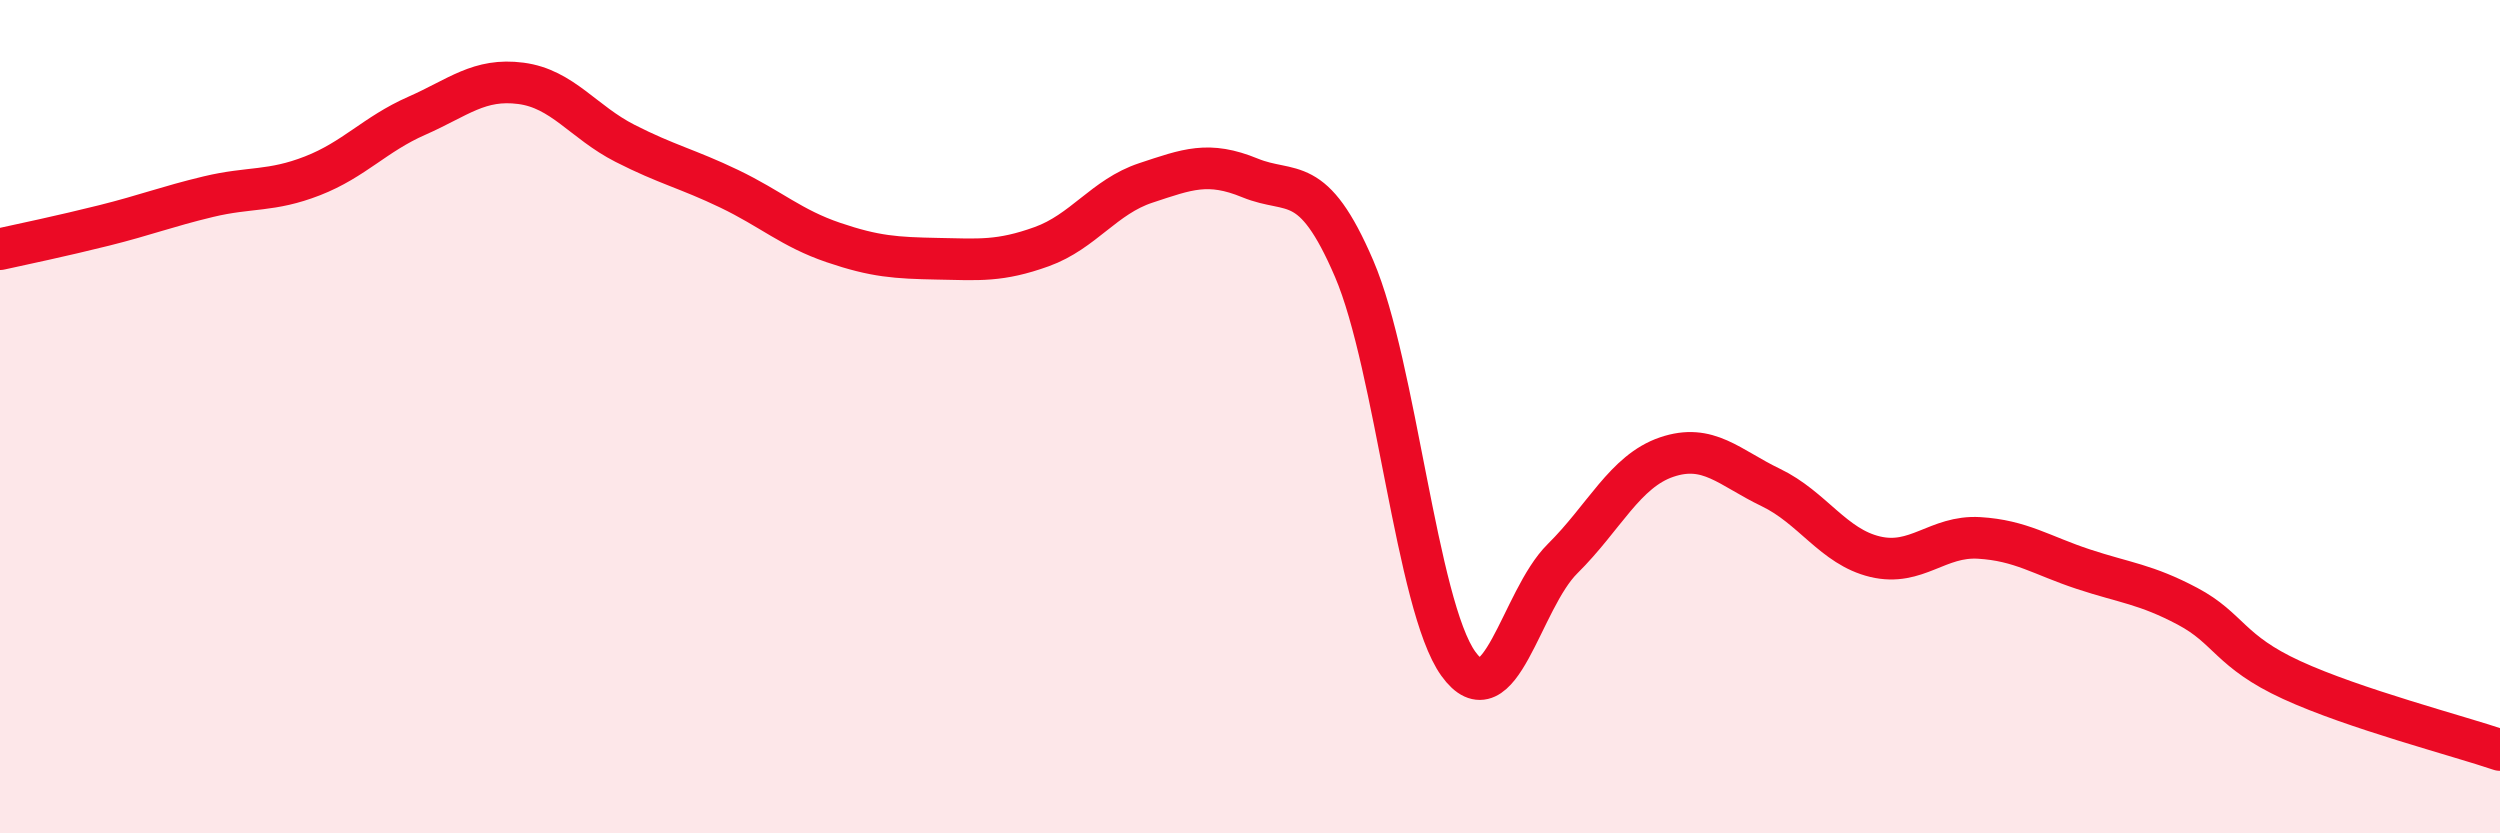 
    <svg width="60" height="20" viewBox="0 0 60 20" xmlns="http://www.w3.org/2000/svg">
      <path
        d="M 0,5.98 C 0.5,5.87 1.5,5.66 2.5,5.41 C 3.5,5.16 4,4.96 5,4.72 C 6,4.48 6.5,4.61 7.5,4.22 C 8.5,3.83 9,3.22 10,2.78 C 11,2.34 11.5,1.87 12.5,2 C 13.5,2.13 14,2.93 15,3.44 C 16,3.95 16.5,4.05 17.5,4.53 C 18.5,5.01 19,5.48 20,5.82 C 21,6.16 21.5,6.19 22.5,6.21 C 23.5,6.23 24,6.28 25,5.92 C 26,5.56 26.5,4.72 27.5,4.39 C 28.5,4.06 29,3.86 30,4.27 C 31,4.68 31.5,4.12 32.5,6.45 C 33.5,8.78 34,14.54 35,15.93 C 36,17.32 36.5,14.4 37.5,13.41 C 38.5,12.42 39,11.31 40,10.97 C 41,10.63 41.5,11.22 42.5,11.7 C 43.5,12.18 44,13.12 45,13.36 C 46,13.6 46.5,12.85 47.5,12.91 C 48.5,12.97 49,13.33 50,13.66 C 51,13.99 51.5,14.02 52.5,14.55 C 53.5,15.08 53.5,15.63 55,16.32 C 56.5,17.01 59,17.66 60,18L60 20L0 20Z"
        fill="#EB0A25"
        opacity="0.1"
        stroke-linecap="round"
        stroke-linejoin="round"
      />
      <path
        d="M 0,5.98 C 0.5,5.87 1.5,5.66 2.5,5.41 C 3.5,5.16 4,4.96 5,4.72 C 6,4.48 6.5,4.61 7.5,4.22 C 8.5,3.83 9,3.22 10,2.78 C 11,2.34 11.5,1.87 12.5,2 C 13.5,2.13 14,2.93 15,3.44 C 16,3.95 16.5,4.05 17.5,4.53 C 18.5,5.01 19,5.48 20,5.82 C 21,6.16 21.5,6.19 22.5,6.21 C 23.5,6.23 24,6.28 25,5.92 C 26,5.56 26.5,4.72 27.5,4.39 C 28.5,4.06 29,3.86 30,4.27 C 31,4.68 31.5,4.12 32.5,6.45 C 33.5,8.78 34,14.54 35,15.93 C 36,17.32 36.5,14.4 37.5,13.41 C 38.5,12.42 39,11.31 40,10.97 C 41,10.63 41.5,11.22 42.5,11.7 C 43.5,12.18 44,13.12 45,13.36 C 46,13.6 46.5,12.85 47.5,12.91 C 48.5,12.97 49,13.33 50,13.66 C 51,13.99 51.5,14.02 52.5,14.55 C 53.5,15.08 53.5,15.63 55,16.32 C 56.5,17.01 59,17.66 60,18"
        stroke="#EB0A25"
        stroke-width="1"
        fill="none"
        stroke-linecap="round"
        stroke-linejoin="round"
      />
    </svg>
  